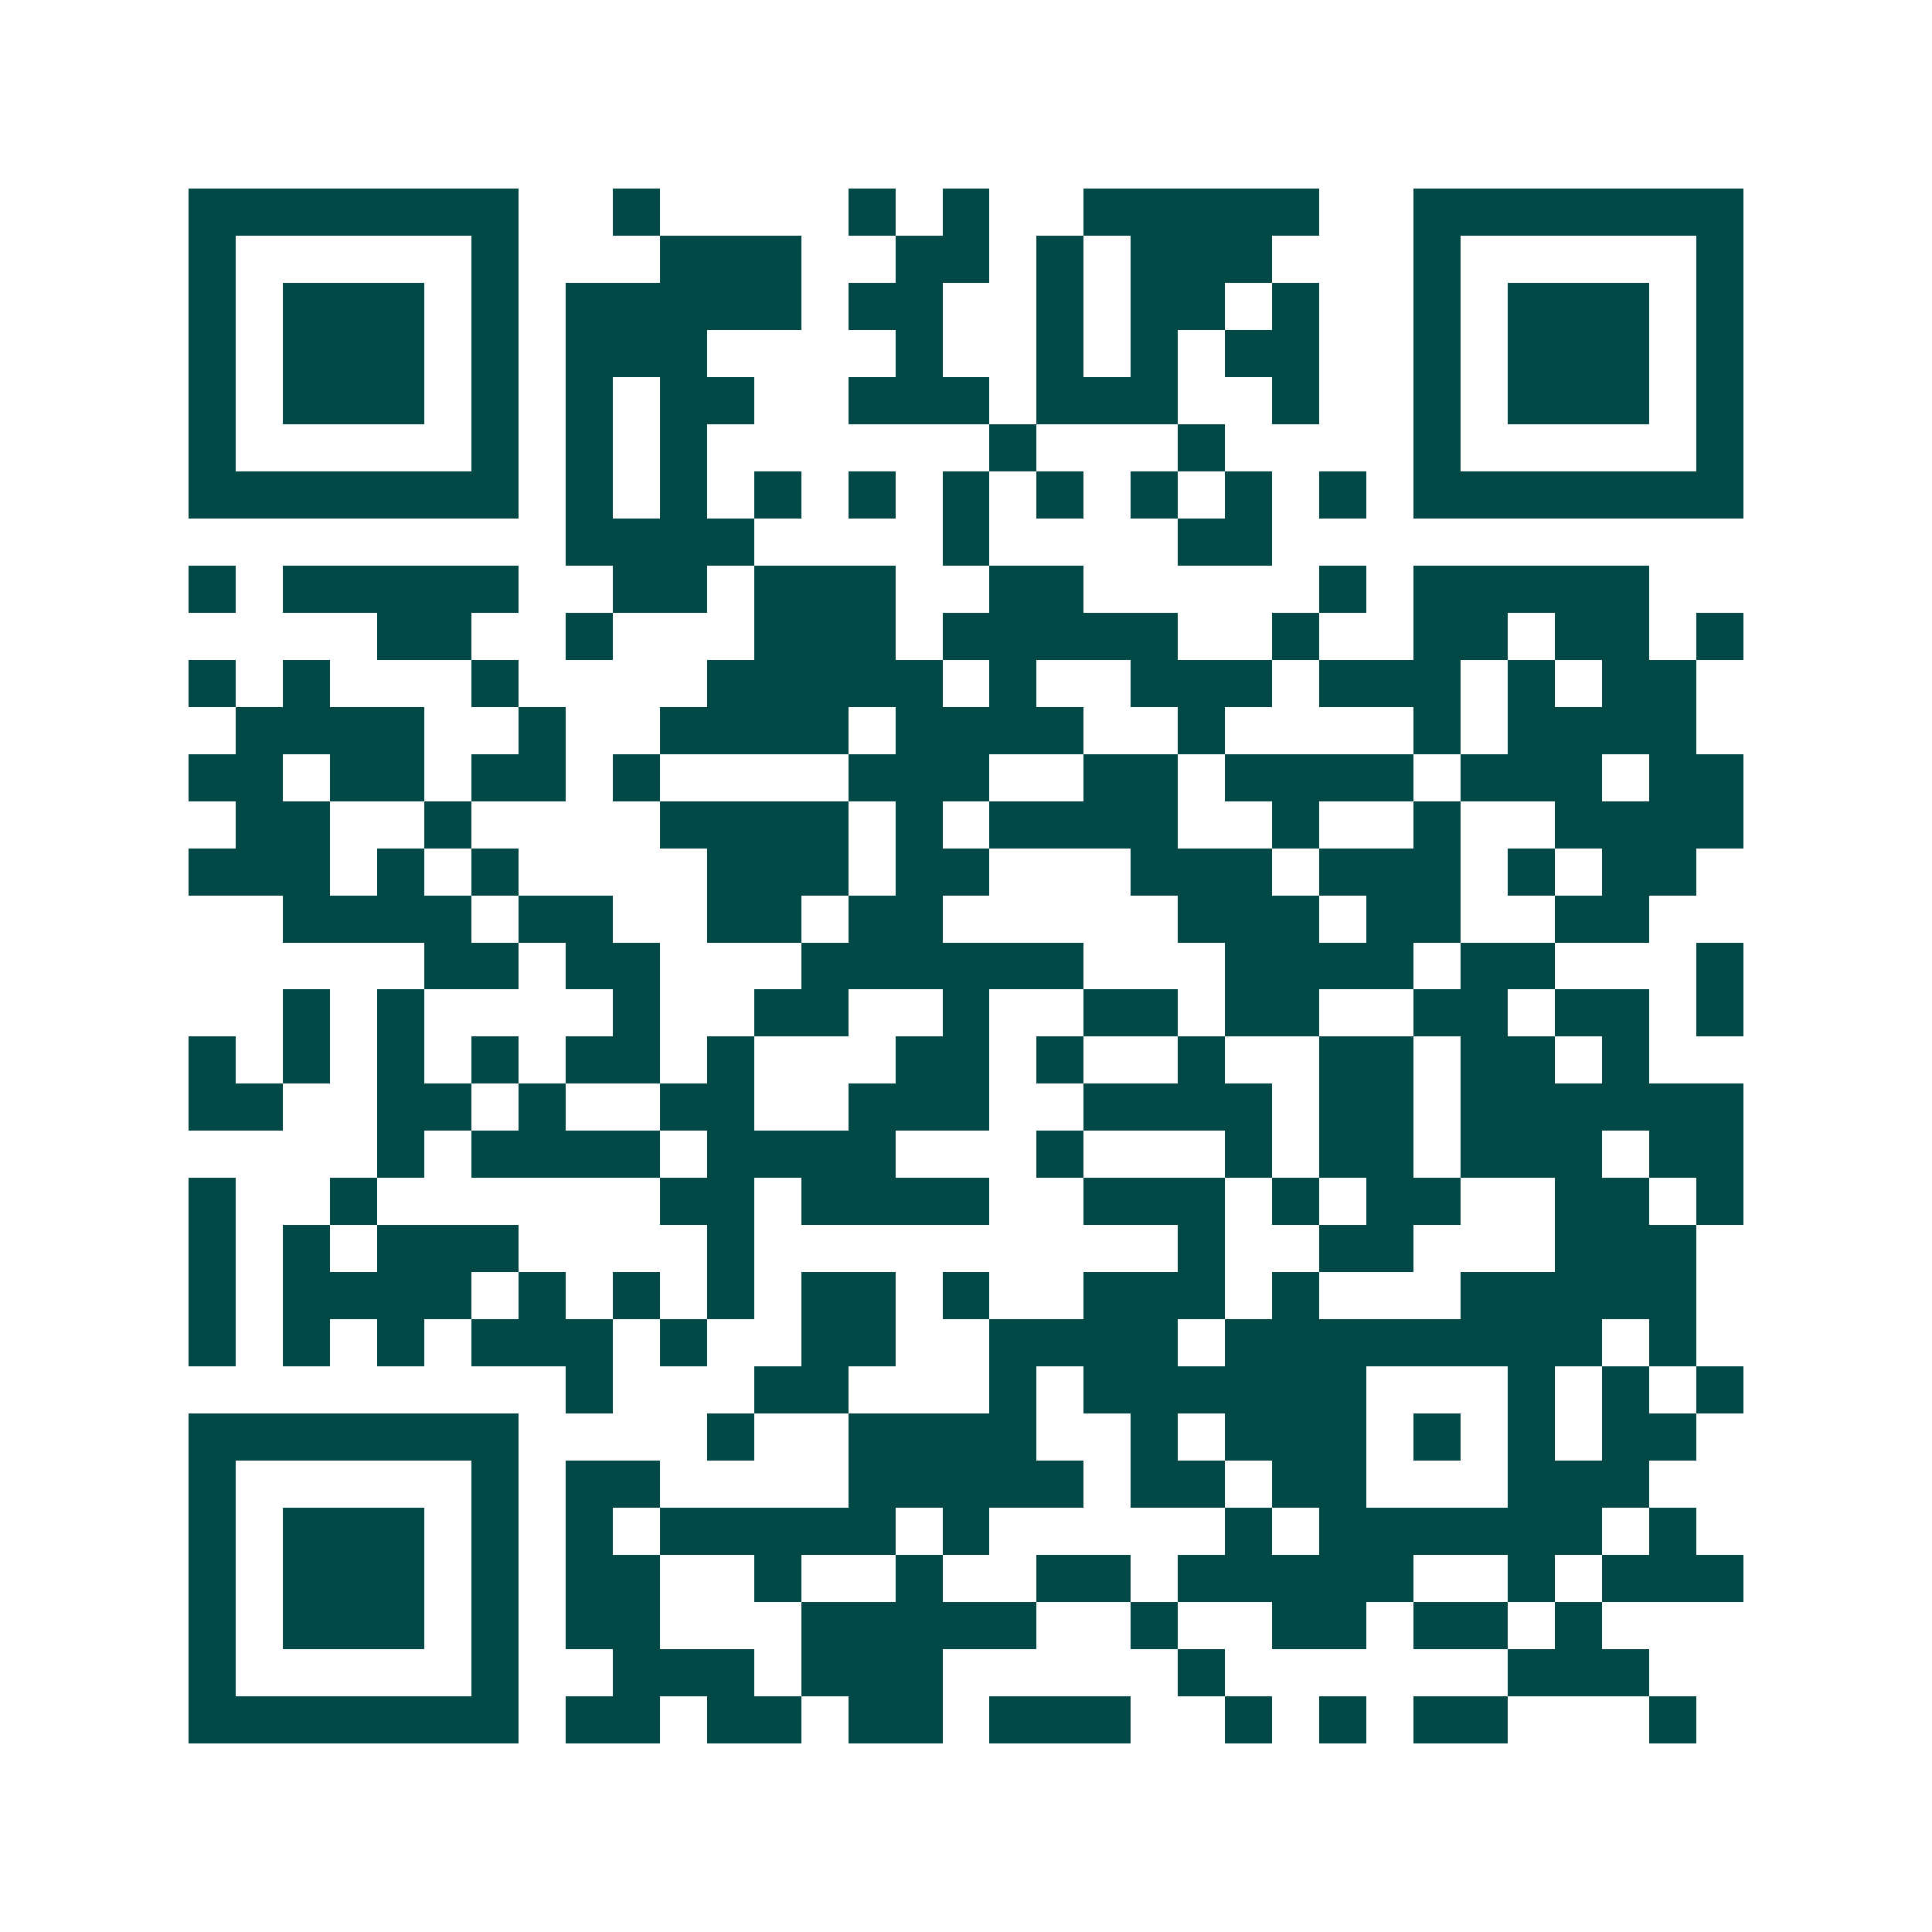 <svg xmlns="http://www.w3.org/2000/svg" width="200" height="200" viewBox="0 0 41 41" shape-rendering="crispEdges"><path fill="#ffffff" d="M0 0h41v41H0z"/><path stroke="#014847" d="M4 4.5h7m2 0h1m4 0h1m1 0h1m2 0h5m2 0h7M4 5.5h1m5 0h1m3 0h3m2 0h2m1 0h1m1 0h3m3 0h1m5 0h1M4 6.5h1m1 0h3m1 0h1m1 0h5m1 0h2m2 0h1m1 0h2m1 0h1m2 0h1m1 0h3m1 0h1M4 7.5h1m1 0h3m1 0h1m1 0h3m4 0h1m2 0h1m1 0h1m1 0h2m2 0h1m1 0h3m1 0h1M4 8.5h1m1 0h3m1 0h1m1 0h1m1 0h2m2 0h3m1 0h3m2 0h1m2 0h1m1 0h3m1 0h1M4 9.5h1m5 0h1m1 0h1m1 0h1m6 0h1m3 0h1m4 0h1m5 0h1M4 10.5h7m1 0h1m1 0h1m1 0h1m1 0h1m1 0h1m1 0h1m1 0h1m1 0h1m1 0h1m1 0h7M12 11.5h4m4 0h1m4 0h2M4 12.5h1m1 0h5m2 0h2m1 0h3m2 0h2m5 0h1m1 0h5M8 13.5h2m2 0h1m3 0h3m1 0h5m2 0h1m2 0h2m1 0h2m1 0h1M4 14.5h1m1 0h1m3 0h1m4 0h5m1 0h1m2 0h3m1 0h3m1 0h1m1 0h2M5 15.5h4m2 0h1m2 0h4m1 0h4m2 0h1m4 0h1m1 0h4M4 16.5h2m1 0h2m1 0h2m1 0h1m4 0h3m2 0h2m1 0h4m1 0h3m1 0h2M5 17.5h2m2 0h1m4 0h4m1 0h1m1 0h4m2 0h1m2 0h1m2 0h4M4 18.5h3m1 0h1m1 0h1m4 0h3m1 0h2m3 0h3m1 0h3m1 0h1m1 0h2M6 19.5h4m1 0h2m2 0h2m1 0h2m5 0h3m1 0h2m2 0h2M9 20.5h2m1 0h2m3 0h6m3 0h4m1 0h2m3 0h1M6 21.5h1m1 0h1m4 0h1m2 0h2m2 0h1m2 0h2m1 0h2m2 0h2m1 0h2m1 0h1M4 22.5h1m1 0h1m1 0h1m1 0h1m1 0h2m1 0h1m3 0h2m1 0h1m2 0h1m2 0h2m1 0h2m1 0h1M4 23.5h2m2 0h2m1 0h1m2 0h2m2 0h3m2 0h4m1 0h2m1 0h6M8 24.5h1m1 0h4m1 0h4m3 0h1m3 0h1m1 0h2m1 0h3m1 0h2M4 25.5h1m2 0h1m6 0h2m1 0h4m2 0h3m1 0h1m1 0h2m2 0h2m1 0h1M4 26.5h1m1 0h1m1 0h3m4 0h1m9 0h1m2 0h2m3 0h3M4 27.5h1m1 0h4m1 0h1m1 0h1m1 0h1m1 0h2m1 0h1m2 0h3m1 0h1m3 0h5M4 28.5h1m1 0h1m1 0h1m1 0h3m1 0h1m2 0h2m2 0h4m1 0h8m1 0h1M12 29.5h1m3 0h2m3 0h1m1 0h6m3 0h1m1 0h1m1 0h1M4 30.5h7m4 0h1m2 0h4m2 0h1m1 0h3m1 0h1m1 0h1m1 0h2M4 31.5h1m5 0h1m1 0h2m4 0h5m1 0h2m1 0h2m3 0h3M4 32.5h1m1 0h3m1 0h1m1 0h1m1 0h5m1 0h1m5 0h1m1 0h6m1 0h1M4 33.5h1m1 0h3m1 0h1m1 0h2m2 0h1m2 0h1m2 0h2m1 0h5m2 0h1m1 0h3M4 34.5h1m1 0h3m1 0h1m1 0h2m3 0h5m2 0h1m2 0h2m1 0h2m1 0h1M4 35.5h1m5 0h1m2 0h3m1 0h3m5 0h1m6 0h3M4 36.5h7m1 0h2m1 0h2m1 0h2m1 0h3m2 0h1m1 0h1m1 0h2m3 0h1"/></svg>
